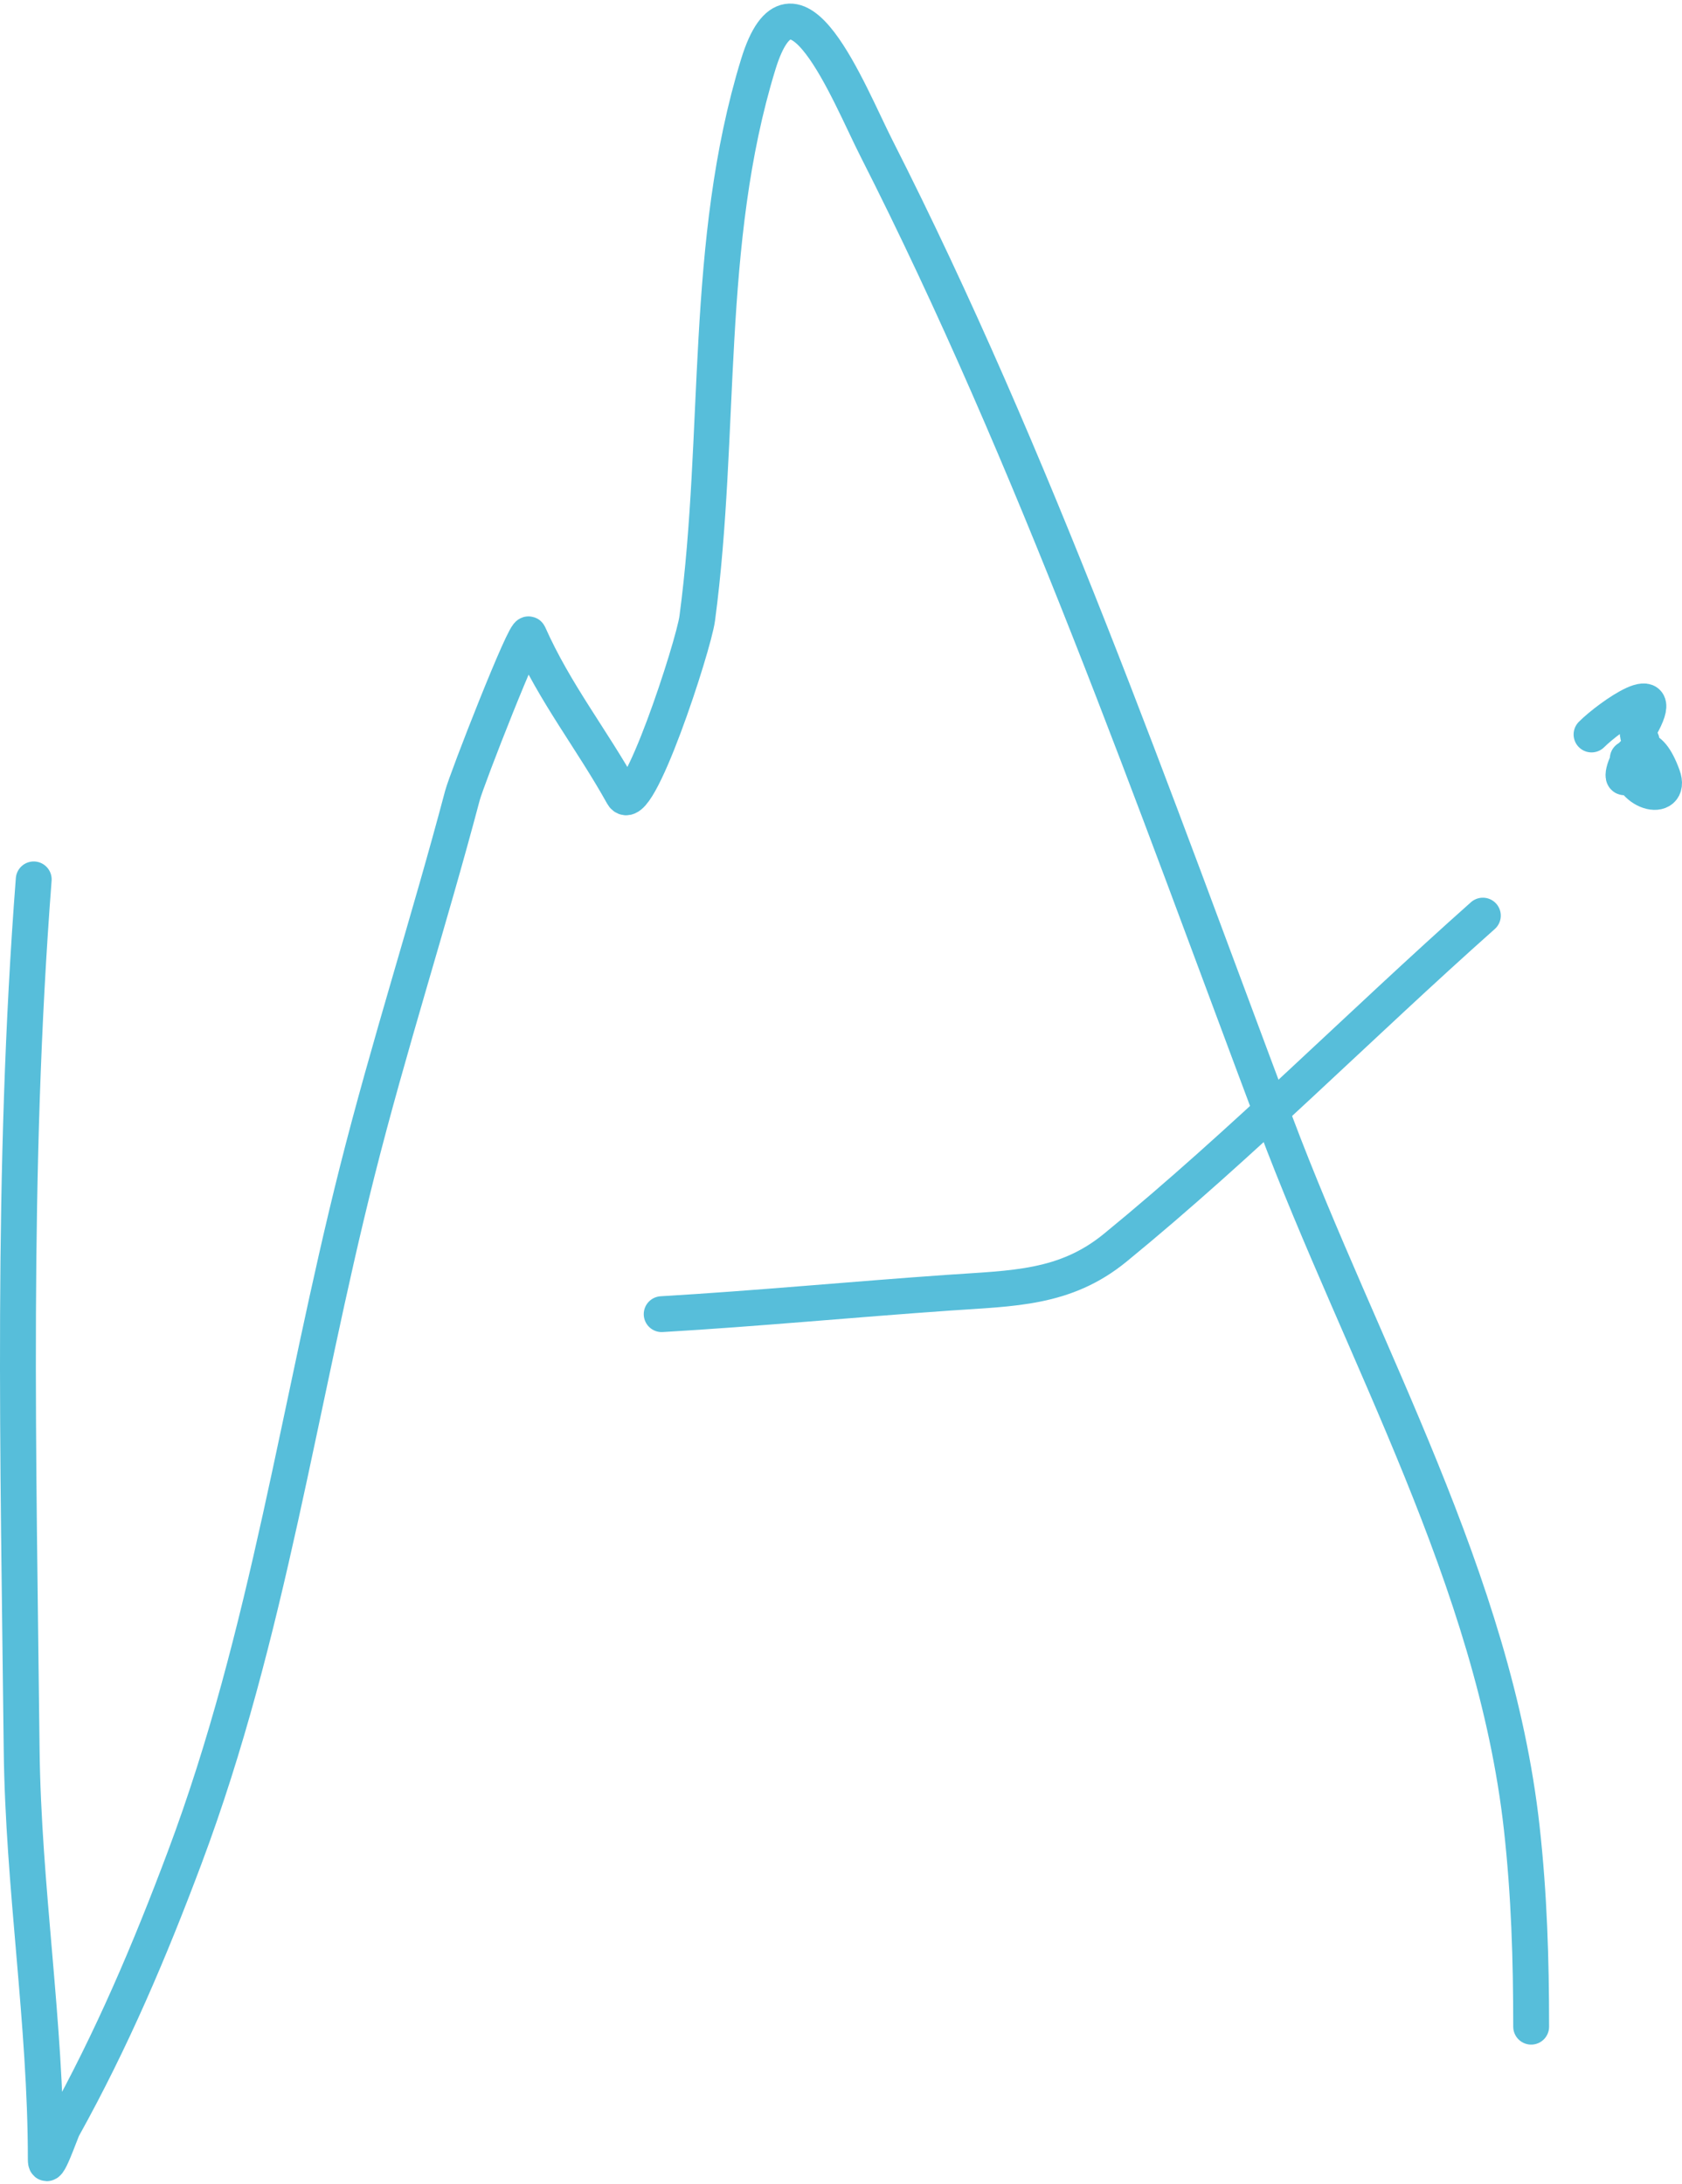 <?xml version="1.0" encoding="UTF-8"?> <svg xmlns="http://www.w3.org/2000/svg" width="469" height="609" viewBox="0 0 469 609" fill="none"> <path d="M9.402 245.197C3.129 326.737 5.127 405.952 6.034 487.639C6.462 526.156 12.769 563.794 12.769 602.125C12.769 606.751 16.891 594.481 17.633 593.146C31.16 568.797 41.709 544.032 51.492 517.944C74.887 455.557 83.33 391.137 99.569 326.759C108.47 291.473 119.633 256.969 128.939 221.813C130.14 217.278 146.629 175.049 147.459 176.916C154.746 193.312 165.04 206.13 173.649 221.626C177.571 228.686 193.387 180.123 194.413 172.427C201.305 120.737 196.113 67.71 211.437 17.907C221.199 -13.819 236.704 26.221 244.361 41.291C288.454 128.078 321.501 222.195 355.667 313.103C379.839 377.418 416.65 440.669 424.322 509.713C426.393 528.358 426.941 546.352 426.941 565.085" stroke="#57BEDA" stroke-width="10" stroke-linecap="round"></path> <path d="M184.499 366.418C211.194 364.848 237.879 362.293 264.564 360.432C282.426 359.185 296.966 359.346 310.958 347.898C346.429 318.876 378.973 285.964 413.472 255.299" stroke="#57BEDA" stroke-width="10" stroke-linecap="round"></path> <path d="M443.777 204.79C448.793 199.774 465.852 187.858 457.246 202.919C455.012 206.827 460.159 204.2 456.497 211.524C447.723 229.074 455.779 194.865 463.606 216.388C466.347 223.925 453.878 221.532 453.878 211.524" stroke="#57BEDA" stroke-width="10" stroke-linecap="round"></path> </svg> 